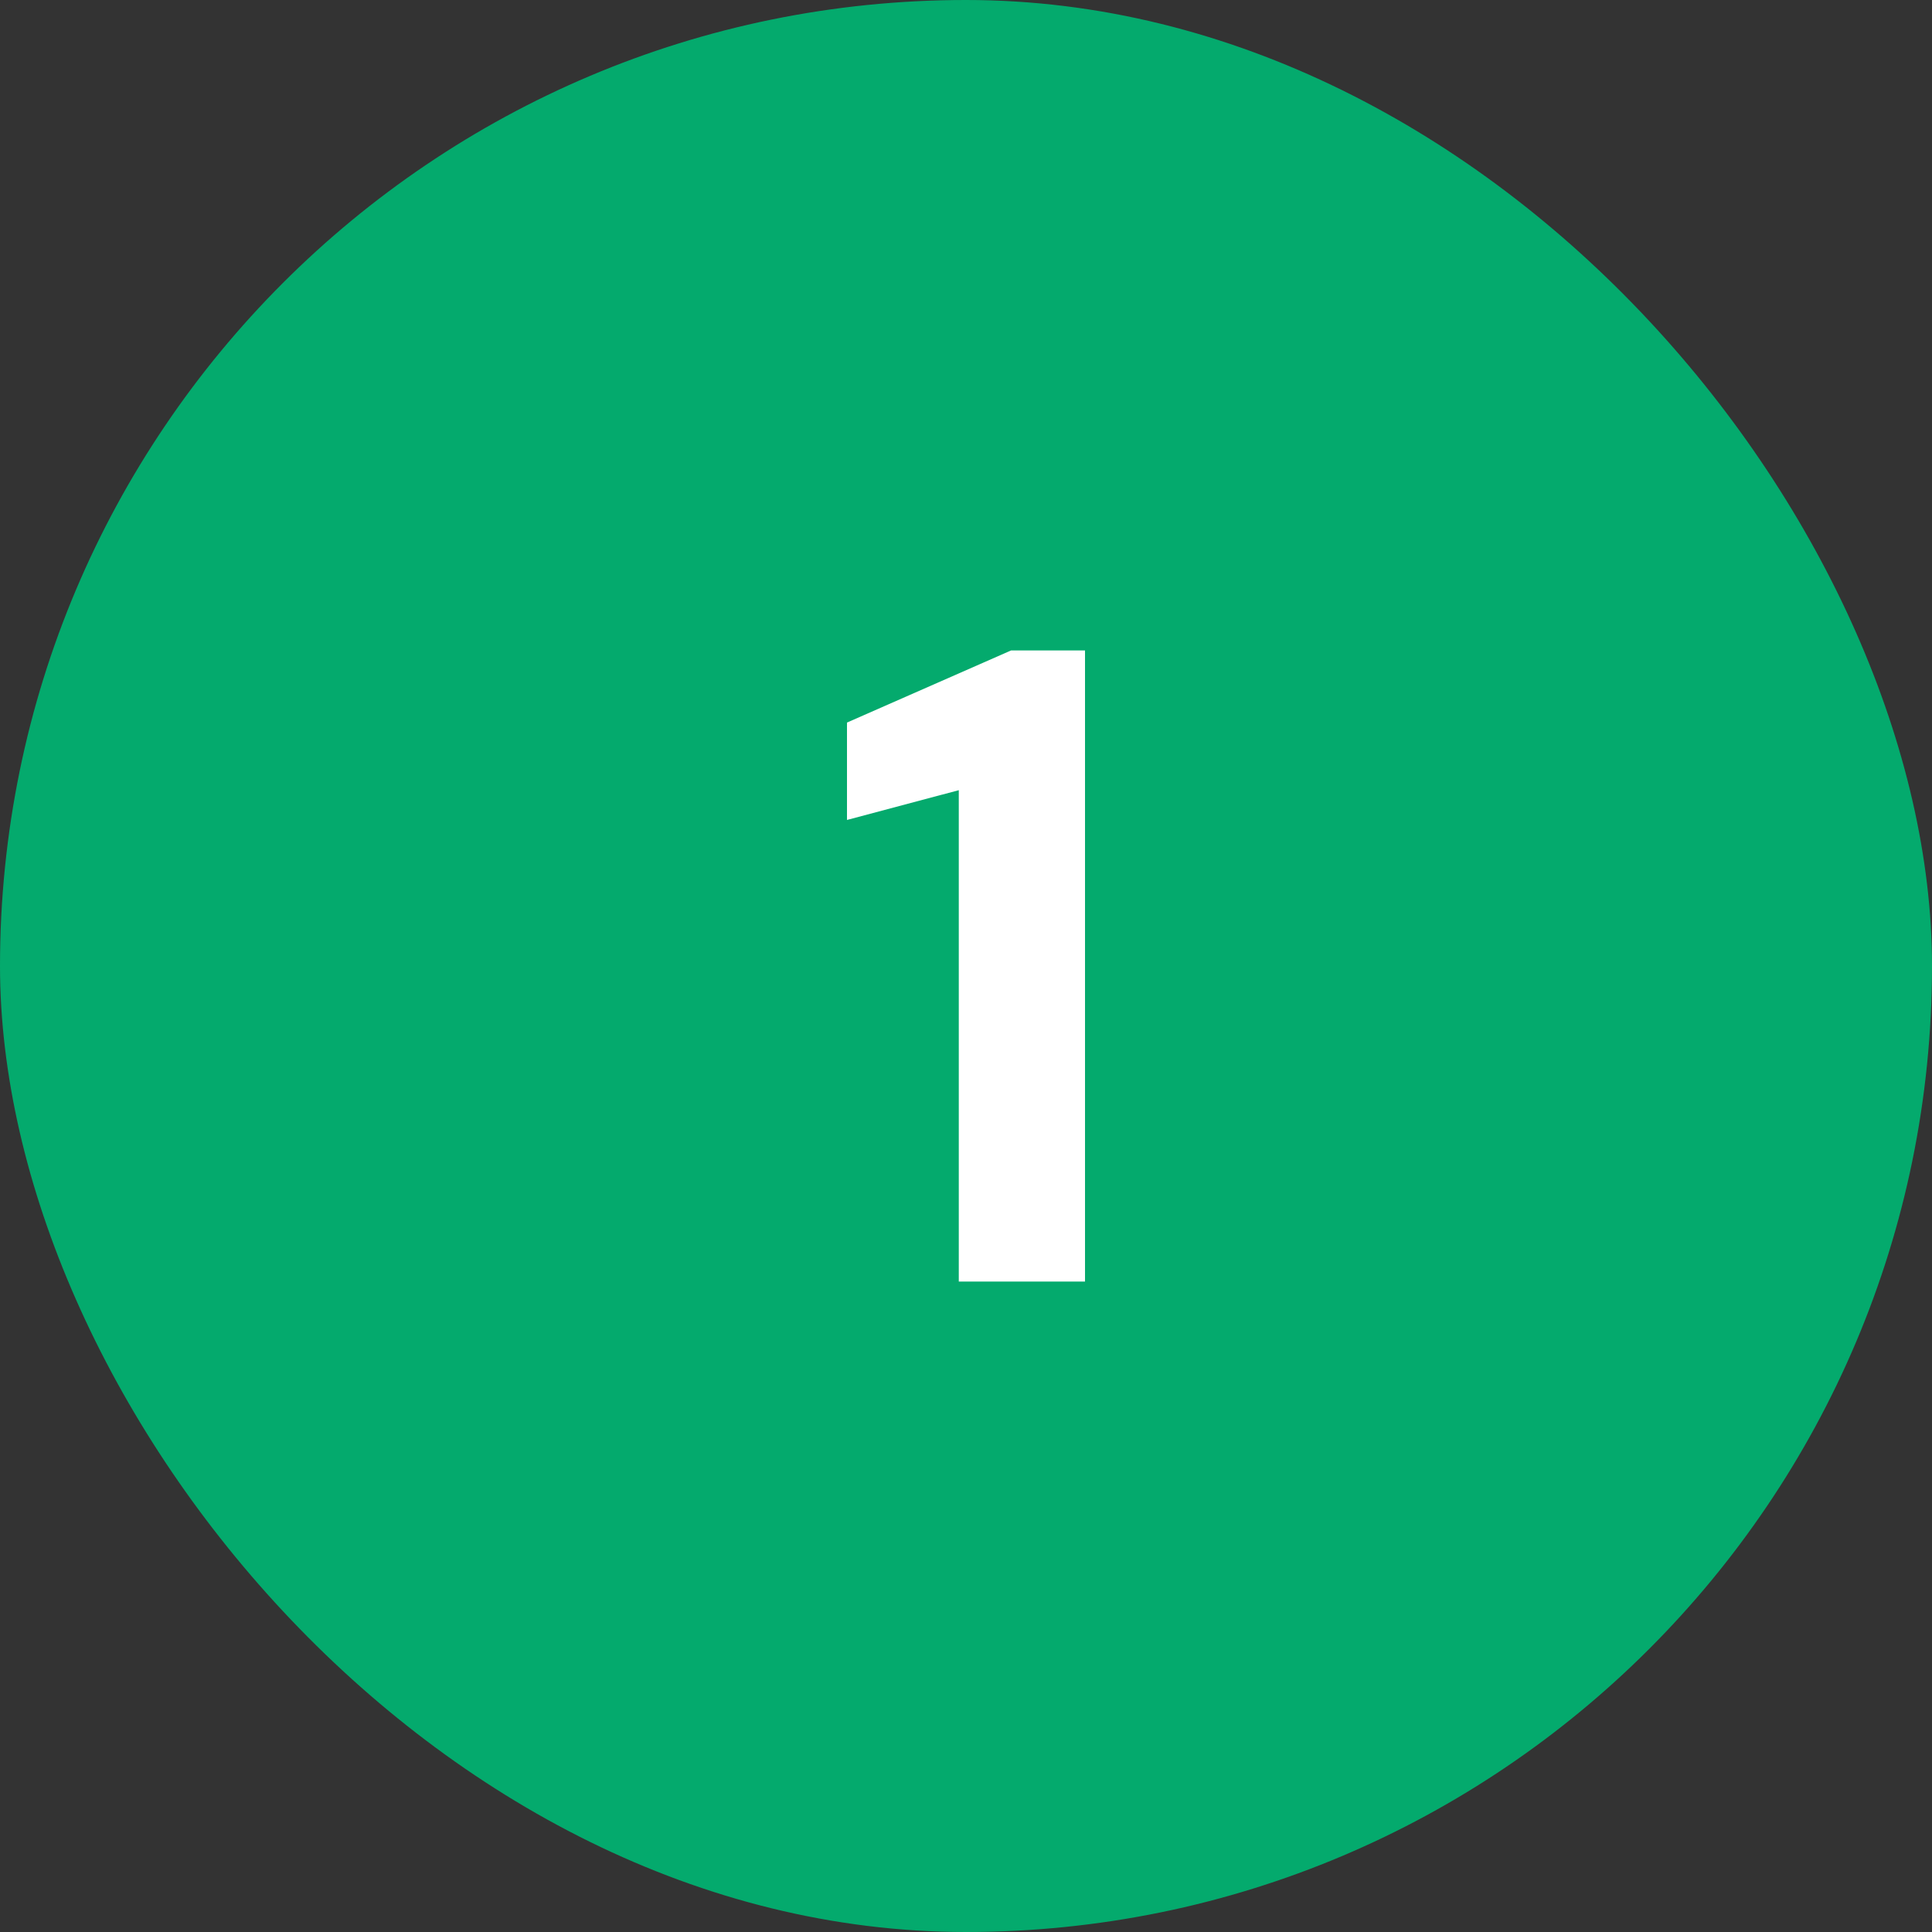 <svg width="30" height="30" viewBox="0 0 30 30" fill="none" xmlns="http://www.w3.org/2000/svg">
<rect x="0" y="0" width="30" height="30" fill="#333333" stroke="none"/>
<rect width="30" height="30" rx="15" fill="#04AA6D"/>
<path d="M14.888 19.9V12.27L13.152 12.732V11.22L15.7 10.1H16.848V19.9H14.888Z" fill="white"/>
</svg>
